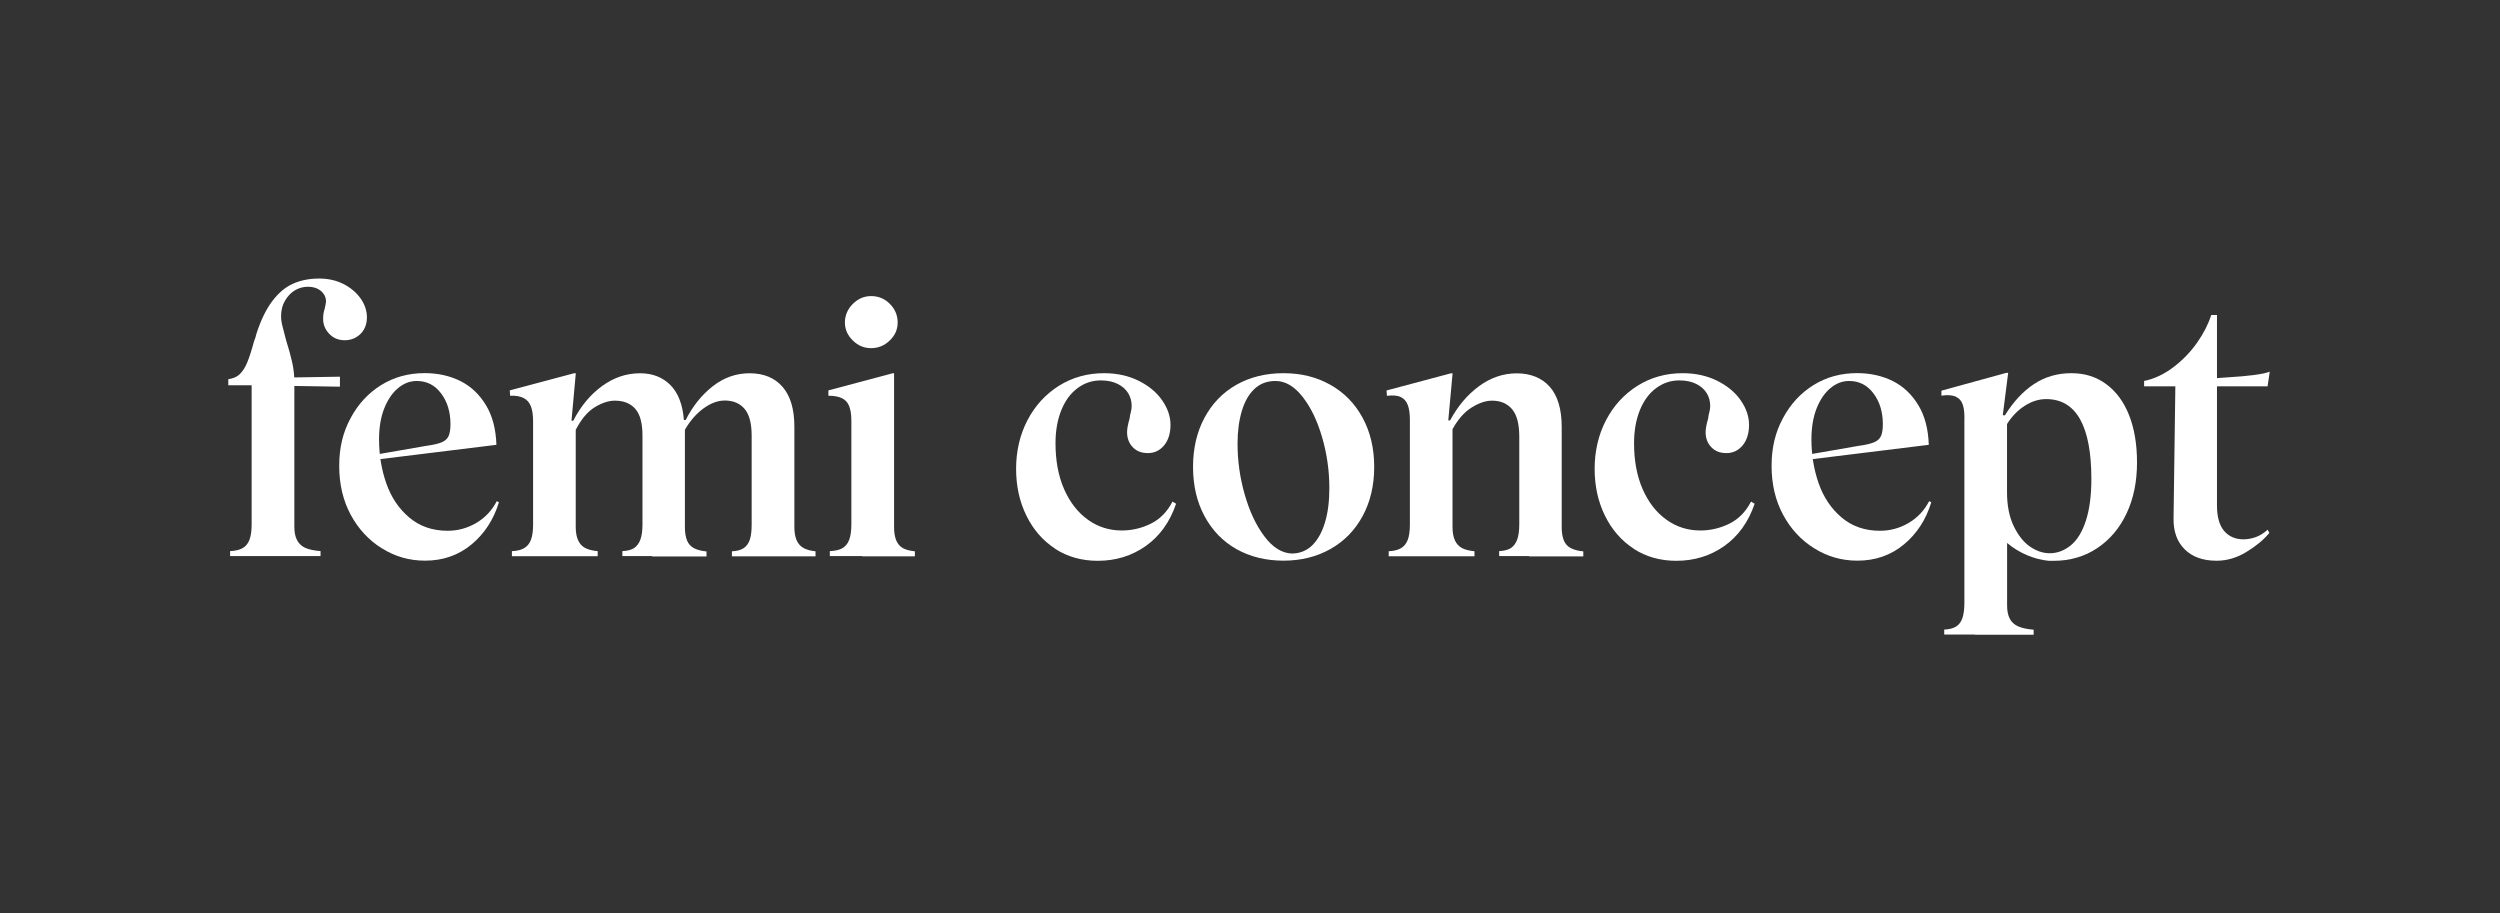 <svg width="1095" height="400" viewBox="0 0 1095 400" fill="none" xmlns="http://www.w3.org/2000/svg">
<rect x="0" y="0" width="1095" height="400" fill="#333333" stroke="none"/>
<g clip-path="url(#clip0_4045_292)">
<path d="M100.786 243.57V241.383C103.081 241.289 104.936 240.852 106.288 240.07C107.64 239.289 108.646 238.071 109.275 236.415C109.904 234.759 110.218 232.509 110.218 229.698V168.741H100V166.085C102.201 165.773 103.899 165.023 105.093 163.804C106.288 162.617 107.357 160.961 108.237 158.868C109.118 156.774 110.155 153.619 111.318 149.338C111.727 148.401 112.041 147.401 112.262 146.37C114.148 140.434 116.443 135.654 119.178 131.998C121.914 128.343 124.932 125.781 128.296 124.281C131.66 122.781 135.464 122 139.771 122C143.764 122 147.317 122.812 150.461 124.406C153.605 126.03 156.089 128.124 157.943 130.717C159.767 133.31 160.71 136.091 160.71 138.997C160.71 141.902 159.767 144.433 157.881 146.276C155.994 148.089 153.699 149.026 150.964 149.026C148.228 149.026 145.996 148.089 144.204 146.214C142.412 144.339 141.532 142.152 141.532 139.653C141.532 138.809 141.595 138.059 141.689 137.372C141.783 136.685 141.941 136.06 142.161 135.435C142.569 133.654 142.789 132.56 142.789 132.154C142.789 130.28 142.066 128.717 140.589 127.468C139.111 126.218 137.225 125.593 134.93 125.593C132.823 125.593 130.937 126.124 129.176 127.155C127.447 128.186 126.001 129.717 124.837 131.686C123.674 133.654 123.108 135.966 123.108 138.559C123.108 139.903 123.328 141.496 123.831 143.308C124.303 145.12 124.806 147.026 125.309 149.026C126.472 152.681 127.353 155.9 127.981 158.712C128.61 161.523 128.925 164.398 128.925 167.303V230.729C128.925 233.134 129.302 235.072 130.119 236.602C130.905 238.102 132.1 239.227 133.735 239.977C135.37 240.696 137.602 241.164 140.4 241.383V243.57H100.786ZM119.65 168.897V165.46L148.889 164.992V169.366L119.65 168.897Z" fill="white"/>
<path d="M167.281 240.195C161.528 236.602 156.969 231.696 153.605 225.448C150.241 219.199 148.574 212.075 148.574 204.046C148.574 196.016 150.209 189.392 153.542 183.175C156.843 176.989 161.339 172.146 166.967 168.646C172.626 165.147 178.977 163.429 185.988 163.429C191.867 163.429 197.086 164.616 201.707 166.928C206.329 169.24 210.039 172.802 212.869 177.489C215.698 182.175 217.207 187.955 217.427 194.829L164.137 201.39V199.203L186.616 195.297C189.666 194.891 191.93 194.36 193.439 193.735C194.948 193.11 195.985 192.173 196.52 190.923C197.054 189.674 197.306 187.955 197.306 185.768C197.306 180.457 195.954 175.989 193.219 172.333C190.483 168.678 186.931 166.866 182.529 166.866C179.605 166.866 176.87 167.897 174.355 169.99C171.84 172.083 169.828 175.051 168.287 178.895C166.778 182.737 166.023 187.268 166.023 192.486C166.023 199.265 167.092 205.702 169.23 211.794C171.368 217.887 174.732 222.855 179.291 226.697C183.85 230.541 189.446 232.478 196.048 232.478C200.544 232.478 204.757 231.322 208.624 229.041C212.491 226.76 215.478 223.573 217.585 219.511L218.528 219.98C216.233 227.572 212.208 233.759 206.518 238.477C200.796 243.226 194.005 245.569 186.145 245.569C179.322 245.569 173.034 243.788 167.281 240.164V240.195Z" fill="white"/>
<path d="M285.652 243.569H272.604V241.382C274.805 241.288 276.503 240.851 277.697 240.07C278.892 239.289 279.835 238.07 280.464 236.415C281.093 234.758 281.407 232.509 281.407 229.697V190.798C281.407 185.393 280.37 181.488 278.263 179.082C276.157 176.676 273.17 175.489 269.303 175.489C266.568 175.489 263.644 176.458 260.5 178.363C257.356 180.3 254.589 183.581 252.168 188.268V230.759C252.168 233.165 252.514 235.102 253.206 236.633C253.897 238.133 254.904 239.258 256.287 240.007C257.639 240.726 259.494 241.195 261.789 241.413V243.601H224.218V241.413C226.419 241.32 228.211 240.882 229.563 240.101C230.915 239.32 231.921 238.101 232.55 236.446C233.179 234.79 233.493 232.54 233.493 229.728V184.425C233.493 181.832 233.179 179.676 232.55 178.02C231.921 176.364 230.884 175.145 229.406 174.364C227.928 173.583 225.948 173.239 223.432 173.333L223.275 170.99L251.414 163.491H252.2L250.313 184.268H251.099C254.338 177.926 258.551 172.864 263.675 169.115C268.8 165.366 274.365 163.491 280.338 163.491C285.778 163.491 290.211 165.21 293.637 168.646C297.033 172.083 299.013 177.176 299.548 183.956H300.334C303.384 177.926 307.314 172.989 312.187 169.178C317.06 165.366 322.436 163.491 328.284 163.491C334.478 163.491 339.288 165.46 342.746 169.427C346.205 173.395 347.934 179.207 347.934 186.924V230.822C347.934 233.228 348.28 235.165 348.94 236.696C349.631 238.195 350.638 239.32 352.021 240.07C353.373 240.788 355.102 241.257 357.208 241.476V243.663H320.581V241.476C322.688 241.382 324.354 240.945 325.611 240.164C326.869 239.383 327.781 238.164 328.378 236.508C328.944 234.852 329.227 232.603 329.227 229.791V190.892C329.227 185.487 328.221 181.55 326.146 179.113C324.103 176.676 321.21 175.427 317.437 175.427C314.388 175.427 311.307 176.582 308.162 178.863C305.018 181.144 302.283 184.268 299.988 188.236V230.884C299.988 233.29 300.303 235.227 300.931 236.758C301.56 238.258 302.566 239.383 304.013 240.133C305.427 240.851 307.219 241.32 309.452 241.538V243.725H285.715L285.652 243.569Z" fill="white"/>
<path d="M377.613 243.569H363.465V241.382C365.885 241.288 367.741 240.851 369.029 240.07C370.35 239.289 371.324 238.07 371.953 236.415C372.582 234.759 372.896 232.509 372.896 229.697V184.237C372.896 181.644 372.582 179.519 371.953 177.926C371.324 176.301 370.287 175.145 368.809 174.427C367.332 173.708 365.351 173.333 362.836 173.333V170.99L390.975 163.491H391.603V230.822C391.603 233.228 391.918 235.165 392.547 236.696C393.175 238.195 394.15 239.32 395.439 240.07C396.759 240.788 398.52 241.257 400.721 241.476V243.663H377.613V243.569ZM373.525 149.119C371.23 146.87 370.067 144.245 370.067 141.246C370.067 138.246 371.23 135.403 373.525 133.122C375.82 130.841 378.493 129.685 381.543 129.685C384.781 129.685 387.547 130.841 389.78 133.122C392.043 135.403 393.175 138.121 393.175 141.246C393.175 144.37 392.012 146.901 389.717 149.119C387.422 151.369 384.686 152.493 381.543 152.493C378.399 152.493 375.82 151.369 373.525 149.119Z" fill="white"/>
<path d="M462.247 240.383C456.84 236.883 452.63 232.072 449.611 225.948C446.56 219.793 445.051 212.919 445.051 205.327C445.051 197.735 446.686 190.423 450.02 184.081C453.319 177.738 457.911 172.708 463.789 168.99C469.667 165.304 476.269 163.46 483.595 163.46C489.255 163.46 494.318 164.585 498.782 166.803C503.246 169.053 506.673 171.896 509.061 175.395C511.484 178.895 512.679 182.456 512.679 186.112C512.679 189.767 511.733 192.86 509.848 195.11C507.963 197.359 505.603 198.453 502.775 198.453C499.943 198.453 497.839 197.609 496.172 195.891C494.505 194.173 493.656 191.954 493.656 189.268C493.656 187.799 494.034 185.831 494.758 183.331C494.852 182.394 495.039 181.456 495.292 180.519C495.542 179.582 495.67 178.707 495.67 177.863C495.67 175.77 495.167 173.895 494.159 172.24C493.154 170.584 491.646 169.209 489.601 168.178C487.557 167.147 485.075 166.616 482.119 166.616C478.345 166.616 474.949 167.772 471.902 170.052C468.852 172.333 466.492 175.583 464.825 179.738C463.162 183.894 462.313 188.705 462.313 194.11C462.313 201.827 463.571 208.545 466.083 214.263C468.599 219.98 472.058 224.448 476.46 227.604C480.861 230.791 485.827 232.353 491.393 232.353C495.795 232.353 500.009 231.353 504.033 229.385C508.056 227.416 511.231 224.167 513.56 219.699L515.13 220.636C512.395 228.666 507.963 234.821 501.832 239.164C495.701 243.475 488.69 245.631 480.83 245.631C473.819 245.631 467.594 243.882 462.216 240.414L462.247 240.383Z" fill="white"/>
<path d="M541.57 240.507C535.599 237.133 530.945 232.321 527.583 226.073C524.218 219.824 522.551 212.638 522.551 204.514C522.551 196.391 524.218 189.205 527.583 182.956C530.945 176.707 535.599 171.896 541.57 168.522C547.545 165.147 554.4 163.46 562.164 163.46C569.93 163.46 576.657 165.147 582.663 168.522C588.7 171.896 593.417 176.707 596.81 182.956C600.206 189.205 601.905 196.391 601.905 204.514C601.905 212.638 600.206 219.824 596.81 226.073C593.417 232.321 588.7 237.133 582.663 240.507C576.626 243.882 569.805 245.569 562.164 245.569C554.525 245.569 547.545 243.882 541.57 240.507ZM574.647 238.945C577.097 236.602 578.986 233.259 580.306 228.947C581.627 224.636 582.254 219.605 582.254 213.856C582.254 206.264 581.218 198.828 579.111 191.611C577.004 184.362 574.176 178.426 570.53 173.802C566.912 169.178 562.95 166.866 558.674 166.866C554.996 166.866 551.947 168.022 549.496 170.302C547.043 172.583 545.157 175.832 543.931 179.988C542.673 184.143 542.045 188.955 542.045 194.36C542.045 201.859 543.081 209.264 545.189 216.606C547.292 223.948 550.124 230.041 553.77 234.883C557.388 239.726 561.38 242.257 565.782 242.444C569.24 242.444 572.193 241.257 574.678 238.945H574.647Z" fill="white"/>
<path d="M669.687 243.569H656.639V241.382C658.84 241.288 660.538 240.851 661.734 240.07C662.926 239.289 663.869 238.07 664.499 236.415C665.127 234.759 665.442 232.509 665.442 229.697V191.267C665.442 185.737 664.406 181.738 662.299 179.238C660.191 176.739 657.266 175.489 653.496 175.489C650.761 175.489 647.805 176.489 644.631 178.457C641.421 180.425 638.625 183.612 636.202 187.986V230.791C636.202 233.196 636.549 235.133 637.242 236.665C637.931 238.164 638.94 239.289 640.323 240.039C641.674 240.757 643.528 241.226 645.823 241.445V243.632H608.255V241.445C610.455 241.351 612.247 240.914 613.599 240.133C614.95 239.351 615.955 238.133 616.586 236.477C617.214 234.821 617.529 232.571 617.529 229.76V183.831C617.529 181.113 617.214 178.957 616.586 177.332C615.955 175.708 614.95 174.583 613.505 173.895C612.088 173.208 610.078 173.052 607.468 173.364L607.309 171.021L635.45 163.522H636.233L634.348 184.143H635.135C638.5 177.895 642.711 172.896 647.805 169.146C652.896 165.397 658.431 163.522 664.375 163.522C670.315 163.522 675.378 165.491 678.837 169.459C682.296 173.427 684.022 179.238 684.022 186.955V230.853C684.022 233.259 684.337 235.196 684.968 236.727C685.595 238.227 686.6 239.351 688.049 240.101C689.463 240.82 691.254 241.288 693.486 241.507V243.694H669.75L669.687 243.569Z" fill="white"/>
<path d="M715.653 240.383C710.243 236.883 706.033 232.072 703.014 225.948C699.964 219.793 698.453 212.919 698.453 205.327C698.453 197.735 700.089 190.423 703.423 184.081C706.722 177.738 711.314 172.708 717.192 168.99C723.073 165.304 729.676 163.46 736.998 163.46C742.658 163.46 747.721 164.585 752.185 166.803C756.649 169.053 760.076 171.896 762.464 175.395C764.887 178.895 766.083 182.456 766.083 186.112C766.083 189.767 765.14 192.86 763.251 195.11C761.366 197.359 759.009 198.453 756.178 198.453C753.35 198.453 751.242 197.609 749.575 195.891C747.908 194.173 747.059 191.954 747.059 189.268C747.059 187.799 747.437 185.831 748.161 183.331C748.255 182.394 748.442 181.456 748.695 180.519C748.948 179.582 749.073 178.707 749.073 177.863C749.073 175.77 748.57 173.895 747.562 172.24C746.557 170.584 745.049 169.209 743.005 168.178C740.96 167.147 738.478 166.616 735.522 166.616C731.748 166.616 728.355 167.772 725.305 170.052C722.255 172.333 719.895 175.583 718.228 179.738C716.565 183.894 715.716 188.705 715.716 194.11C715.716 201.827 716.974 208.545 719.486 214.263C722.002 219.98 725.461 224.448 729.863 227.604C734.264 230.791 739.23 232.353 744.796 232.353C749.198 232.353 753.412 231.353 757.436 229.385C761.459 227.416 764.634 224.167 766.963 219.699L768.533 220.636C765.798 228.666 761.366 234.821 755.235 239.164C749.104 243.475 742.093 245.631 734.233 245.631C727.222 245.631 720.997 243.882 715.622 240.414L715.653 240.383Z" fill="white"/>
<path d="M794.661 240.195C788.908 236.602 784.347 231.696 780.985 225.448C777.62 219.199 775.953 212.075 775.953 204.046C775.953 196.016 777.589 189.392 780.923 183.175C784.222 176.989 788.717 172.146 794.345 168.646C800.005 165.147 806.358 163.429 813.369 163.429C819.246 163.429 824.466 164.616 829.085 166.928C833.709 169.24 837.417 172.802 840.248 177.489C843.076 182.175 844.587 187.955 844.806 194.829L791.518 201.39V199.203L813.996 195.297C817.046 194.891 819.309 194.36 820.82 193.735C822.327 193.11 823.364 192.173 823.901 190.923C824.435 189.674 824.684 187.955 824.684 185.768C824.684 180.457 823.332 175.989 820.598 172.333C817.864 168.678 814.311 166.866 809.91 166.866C806.985 166.866 804.25 167.897 801.734 169.99C799.218 172.083 797.208 175.051 795.666 178.895C794.158 182.737 793.403 187.268 793.403 192.486C793.403 199.265 794.47 205.702 796.609 211.794C798.747 217.887 802.112 222.855 806.669 226.697C811.23 230.541 816.824 232.478 823.429 232.478C827.924 232.478 832.135 231.322 836.003 229.041C839.871 226.76 842.858 223.573 844.965 219.511L845.908 219.98C843.614 227.572 839.587 233.759 833.896 238.477C828.174 243.226 821.385 245.569 813.525 245.569C806.701 245.569 800.414 243.788 794.661 240.164V240.195Z" fill="white"/>
<path d="M864.927 277.938H851.567V275.75C853.767 275.657 855.497 275.219 856.755 274.438C858.009 273.657 858.924 272.438 859.52 270.783C860.085 269.127 860.401 266.877 860.401 264.065V184.55C860.494 181.519 860.307 179.145 859.77 177.457C859.236 175.739 858.231 174.52 856.689 173.771C855.181 173.052 853.043 172.896 850.34 173.302V171.115L878.793 163.304H879.58L877.22 181.894H878.162C881.843 175.958 886.085 171.396 890.895 168.209C895.706 165.022 901.178 163.46 907.246 163.46C913.315 163.46 918.219 165.085 922.589 168.303C926.928 171.521 930.259 176.051 932.556 181.894C934.851 187.736 936.012 194.61 936.012 202.515C936.012 210.95 934.504 218.387 931.454 224.854C928.404 231.322 924.128 236.383 918.565 240.101C912.999 243.788 906.678 245.631 899.542 245.631H897.341C894.104 245.319 890.895 244.475 887.752 243.132C884.609 241.788 881.718 240.007 879.109 237.82V265.159C879.109 267.565 879.483 269.502 880.301 271.033C881.087 272.532 882.345 273.657 884.075 274.407C885.804 275.125 888.036 275.594 890.739 275.813V278H864.958L864.927 277.938ZM907.056 238.82C909.887 236.477 912.088 232.853 913.658 227.947C915.231 223.042 916.018 217.012 916.018 209.826C916.018 198.266 914.382 189.549 911.083 183.644C907.78 177.77 902.845 174.801 896.212 174.801C892.971 174.801 889.828 175.801 886.778 177.77C883.728 179.738 881.181 182.394 879.074 185.737V215.575C879.074 221.417 880.051 226.354 881.999 230.415C883.95 234.477 886.338 237.477 889.135 239.414C891.966 241.351 894.86 242.32 897.782 242.32C901.147 242.32 904.228 241.132 907.056 238.82Z" fill="white"/>
<path d="M956.89 240.601C953.525 237.258 951.924 232.728 952.017 227.01L952.804 169.209H939.125V166.866C943.623 165.928 947.931 163.897 952.017 160.773C956.103 157.649 959.562 154.056 962.394 149.994C965.222 145.932 967.266 141.933 968.524 137.965H971.037V165.616C974.496 165.397 978.079 165.147 981.822 164.835C985.531 164.522 988.709 164.116 991.318 163.585C992.354 163.366 993.297 163.116 994.146 162.804L993.204 169.209H971.037V221.386C971.037 226.385 972.077 230.103 974.18 232.571C976.288 235.008 979.119 236.227 982.671 236.227C984.463 236.227 986.255 235.883 988.109 235.227C989.932 234.54 991.63 233.478 993.204 232.009L993.99 233.415C991.474 236.446 988.109 239.226 983.929 241.757C979.746 244.319 975.376 245.6 970.881 245.6C964.906 245.6 960.255 243.944 956.89 240.601Z" fill="white"/>
</g>
<defs>
<clipPath id="clip0_4045_292">
<rect width="894.146" height="156" fill="white" transform="translate(100 122)"/>
</clipPath>
</defs>
</svg>
